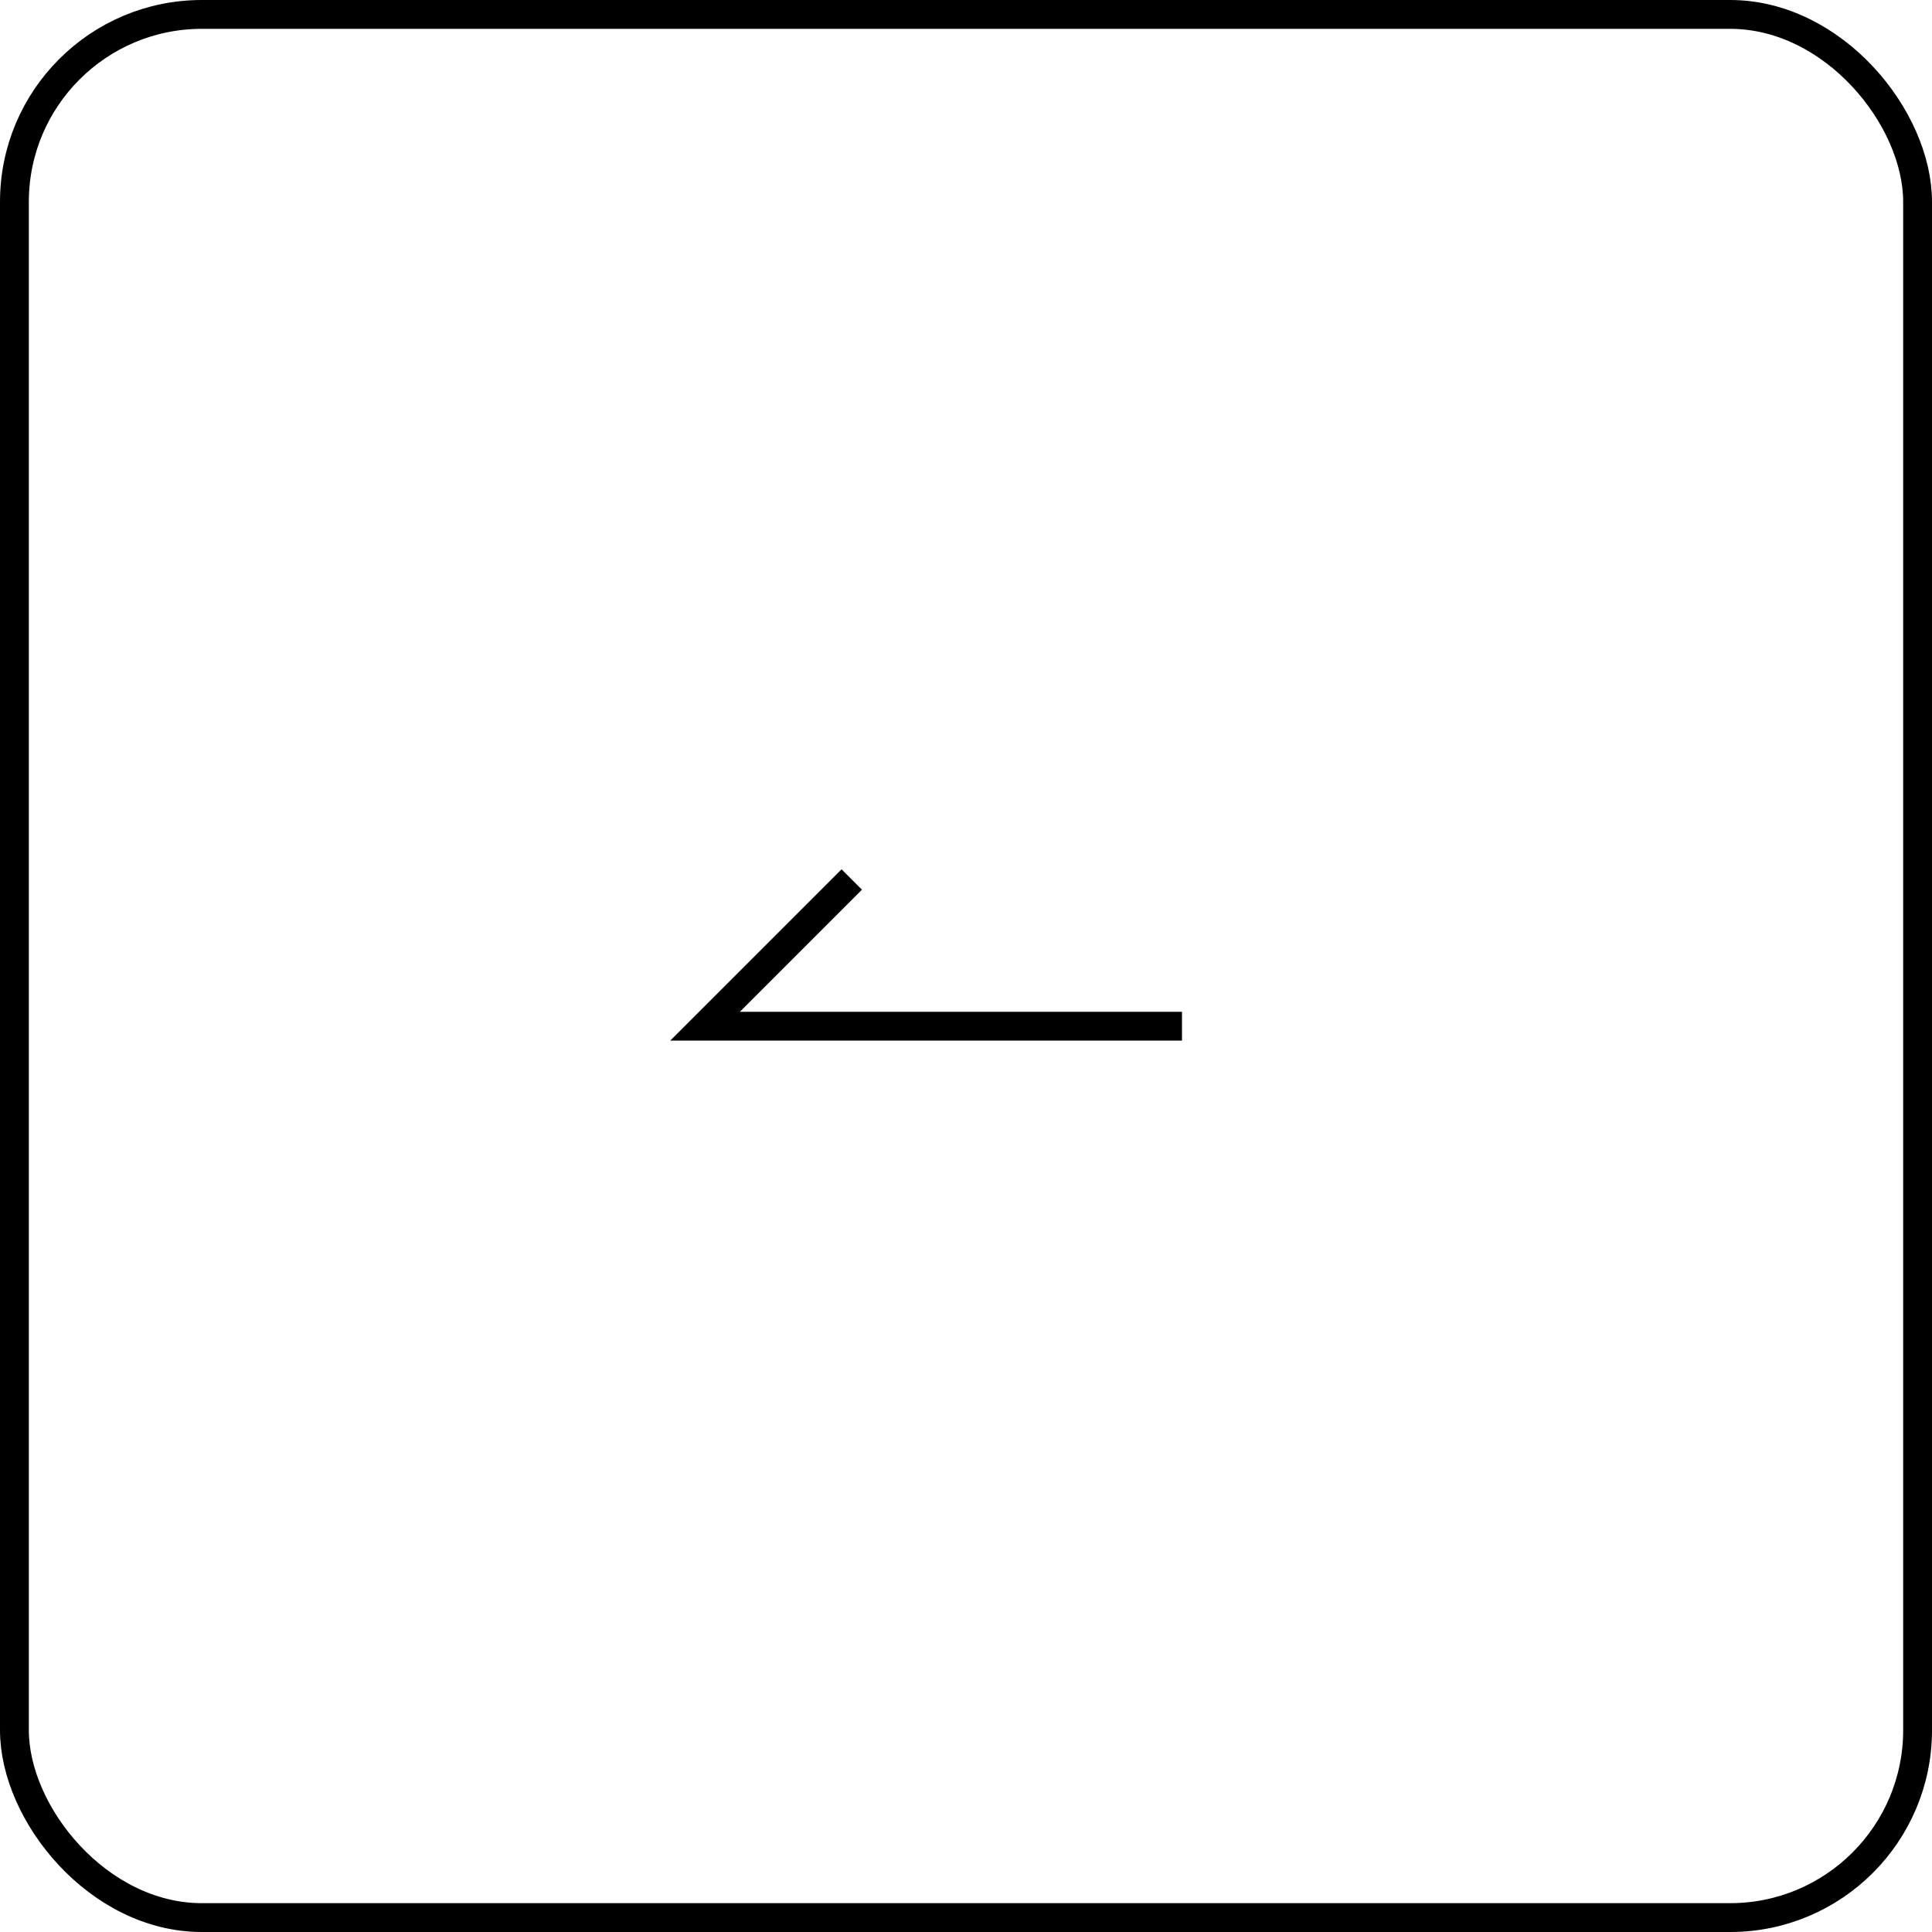 <svg xmlns="http://www.w3.org/2000/svg" width="67" height="67" viewBox="0 0 67 67">
  <g id="グループ_668" data-name="グループ 668" transform="translate(-698 -1928)">
    <g id="長方形_177" data-name="長方形 177" transform="translate(698 1928)" fill="none" stroke="#000" stroke-width="1">
      <rect width="67" height="67" rx="7" stroke="none"/>
      <rect x="0.5" y="0.5" width="66" height="66" rx="6.5" fill="none"/>
    </g>
    <path id="パス_4914" data-name="パス 4914" d="M-7552.426,2691.617h-16.54l5.088-5.088" transform="translate(8291.416 -728.029)" fill="none" stroke="#000" stroke-width="1"/>
  </g>
</svg>
